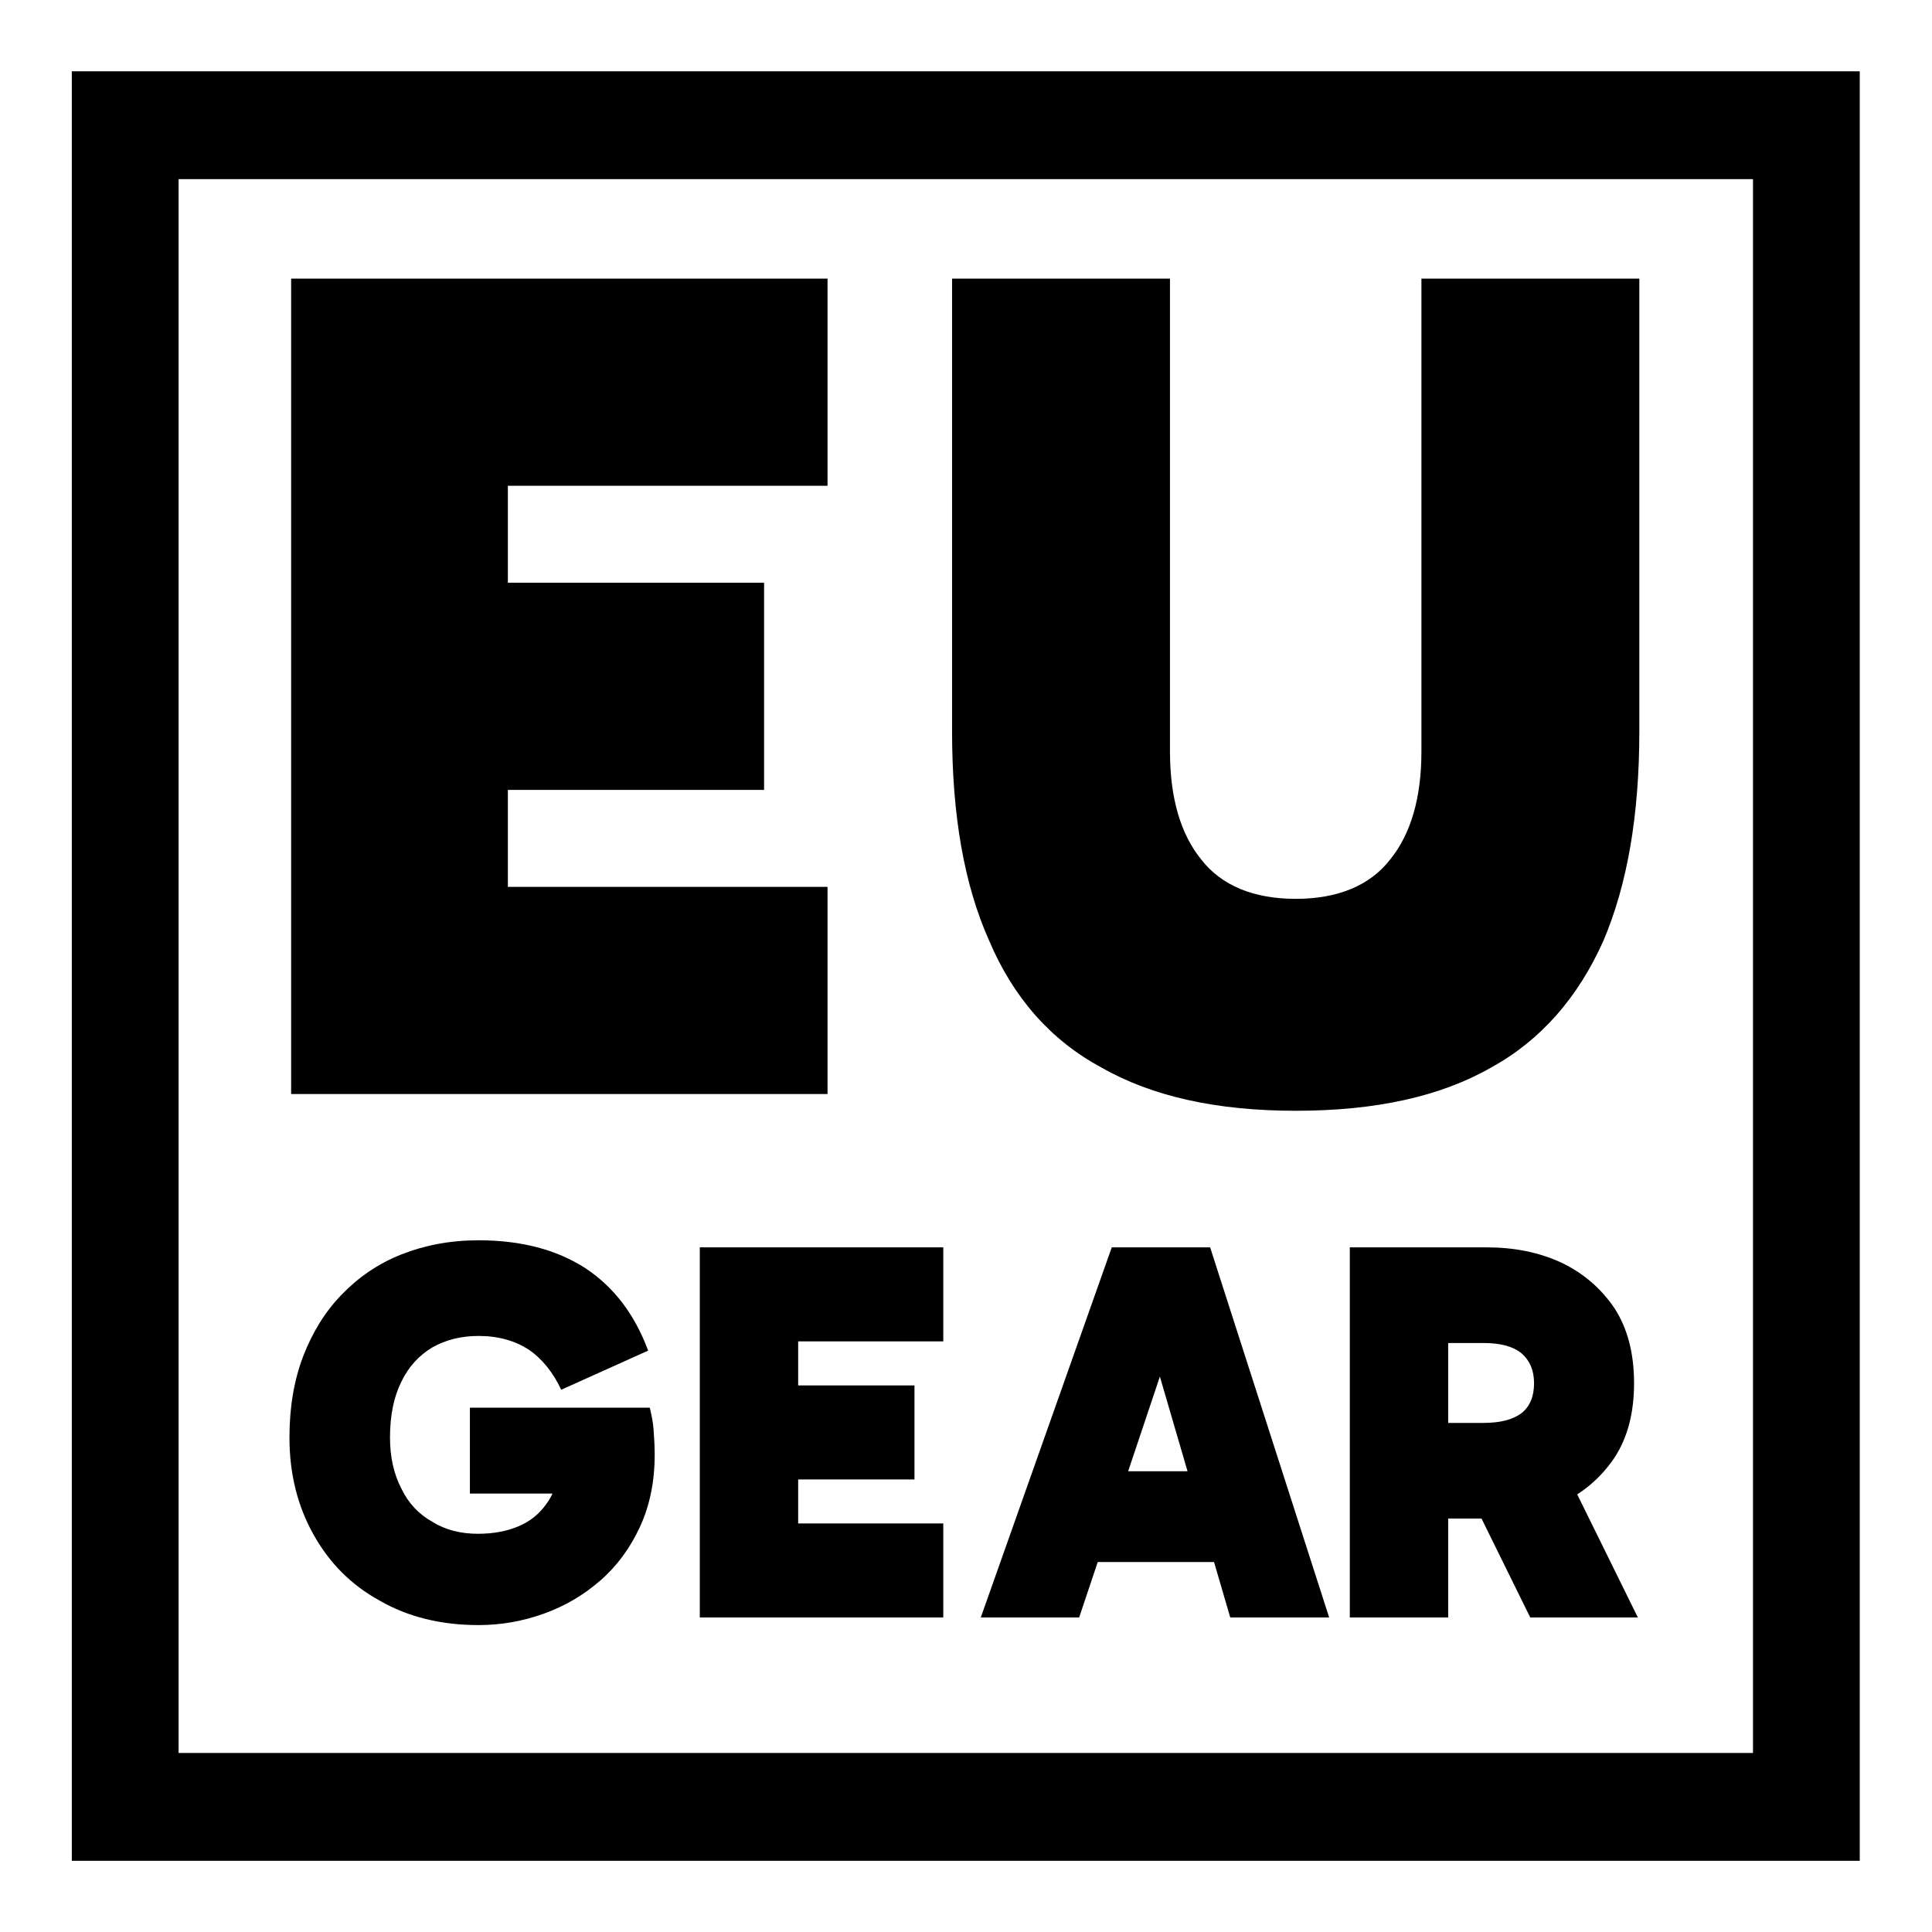 <?xml version="1.0" encoding="UTF-8" standalone="no"?>
<!DOCTYPE svg PUBLIC "-//W3C//DTD SVG 1.1//EN" "http://www.w3.org/Graphics/SVG/1.1/DTD/svg11.dtd">
<svg width="100%" height="100%" viewBox="0 0 1080 1080" version="1.1" xmlns="http://www.w3.org/2000/svg" xmlns:xlink="http://www.w3.org/1999/xlink" xml:space="preserve" xmlns:serif="http://www.serif.com/" style="fill-rule:evenodd;clip-rule:evenodd;stroke-linecap:round;stroke-miterlimit:1.5;">
    <g transform="matrix(0.982,0,0,0.992,9.79,6.296)">
        <rect x="61.3" y="64.222" width="957.011" height="947.638" style="fill:rgb(235,235,235);fill-opacity:0;stroke:black;stroke-width:60.78px;"/>
    </g>
    <g transform="matrix(0.984,0,0,0.984,2.652,34.668)">
        <g transform="matrix(680.199,0,0,680.199,134.811,586.273)">
            <path d="M0.152,-0.254L0.152,-0.427L0.436,-0.427L0.436,-0.254L0.152,-0.254ZM0.149,-0.508L0.222,-0.588L0.222,-0.08L0.144,-0.173L0.489,-0.173L0.489,-0L0.041,-0L0.041,-0.681L0.489,-0.681L0.489,-0.508L0.149,-0.508Z" style="fill-rule:nonzero;"/>
        </g>
        <g transform="matrix(680.199,0,0,680.199,511.641,586.273)">
            <path d="M0.326,0.014C0.26,0.014 0.206,0.002 0.164,-0.022C0.121,-0.045 0.09,-0.081 0.07,-0.128C0.049,-0.175 0.039,-0.233 0.039,-0.303L0.039,-0.681L0.221,-0.681L0.221,-0.286C0.221,-0.247 0.23,-0.217 0.247,-0.196C0.264,-0.174 0.291,-0.163 0.326,-0.163C0.361,-0.163 0.388,-0.174 0.405,-0.196C0.422,-0.217 0.431,-0.247 0.431,-0.286L0.431,-0.681L0.613,-0.681L0.613,-0.303C0.613,-0.233 0.603,-0.175 0.583,-0.128C0.562,-0.081 0.531,-0.045 0.489,-0.022C0.447,0.002 0.393,0.014 0.326,0.014Z" style="fill-rule:nonzero;"/>
        </g>
    </g>
    <g transform="matrix(0.949,0,0,0.949,80.051,16.411)">
        <g transform="matrix(320.142,0,0,320.142,81.67,935.477)">
            <path d="M0.362,0.014C0.293,0.014 0.232,-0.001 0.18,-0.031C0.127,-0.06 0.087,-0.101 0.058,-0.153C0.029,-0.205 0.014,-0.264 0.014,-0.331C0.014,-0.386 0.022,-0.435 0.039,-0.48C0.056,-0.524 0.079,-0.562 0.11,-0.594C0.141,-0.626 0.177,-0.651 0.22,-0.668C0.263,-0.685 0.31,-0.694 0.362,-0.694C0.44,-0.694 0.505,-0.677 0.558,-0.643C0.611,-0.608 0.649,-0.558 0.674,-0.491L0.514,-0.419C0.499,-0.451 0.479,-0.476 0.454,-0.493C0.429,-0.509 0.399,-0.518 0.362,-0.518C0.33,-0.518 0.302,-0.511 0.277,-0.497C0.252,-0.482 0.233,-0.461 0.22,-0.434C0.206,-0.406 0.199,-0.372 0.199,-0.331C0.199,-0.295 0.206,-0.264 0.22,-0.237C0.233,-0.21 0.252,-0.19 0.277,-0.176C0.301,-0.161 0.329,-0.154 0.361,-0.154C0.39,-0.154 0.415,-0.159 0.436,-0.168C0.457,-0.177 0.473,-0.19 0.486,-0.208C0.499,-0.225 0.507,-0.247 0.511,-0.274L0.574,-0.228L0.346,-0.228L0.346,-0.386L0.677,-0.386C0.68,-0.373 0.683,-0.36 0.684,-0.345C0.685,-0.33 0.686,-0.315 0.686,-0.3C0.686,-0.25 0.677,-0.206 0.659,-0.167C0.641,-0.128 0.617,-0.095 0.586,-0.068C0.555,-0.041 0.521,-0.021 0.482,-0.007C0.443,0.007 0.403,0.014 0.362,0.014Z" style="fill-rule:nonzero;"/>
        </g>
        <g transform="matrix(320.142,0,0,320.142,314.734,935.477)">
            <path d="M0.152,-0.254L0.152,-0.427L0.436,-0.427L0.436,-0.254L0.152,-0.254ZM0.149,-0.508L0.222,-0.588L0.222,-0.08L0.144,-0.173L0.489,-0.173L0.489,-0L0.041,-0L0.041,-0.681L0.489,-0.681L0.489,-0.508L0.149,-0.508Z" style="fill-rule:nonzero;"/>
        </g>
        <g transform="matrix(320.142,0,0,320.142,492.093,935.477)">
            <path d="M0.169,-0.269L0.454,-0.269L0.454,-0.102L0.169,-0.102L0.169,-0.269ZM0.004,-0L0.245,-0.681L0.426,-0.681L0.645,-0L0.463,-0L0.3,-0.558L0.372,-0.558L0.185,-0L0.004,-0Z" style="fill-rule:nonzero;"/>
        </g>
        <g transform="matrix(320.142,0,0,320.142,697.624,935.477)">
            <path d="M0.041,-0L0.041,-0.681L0.293,-0.681C0.343,-0.681 0.389,-0.672 0.43,-0.653C0.47,-0.634 0.503,-0.606 0.528,-0.569C0.552,-0.532 0.564,-0.486 0.564,-0.431C0.564,-0.376 0.552,-0.331 0.528,-0.294C0.503,-0.257 0.47,-0.229 0.43,-0.21C0.389,-0.191 0.343,-0.182 0.293,-0.182L0.179,-0.182L0.179,-0.358L0.287,-0.358C0.318,-0.358 0.341,-0.364 0.357,-0.376C0.372,-0.388 0.38,-0.406 0.38,-0.431C0.38,-0.455 0.372,-0.473 0.357,-0.486C0.341,-0.499 0.318,-0.505 0.287,-0.505L0.178,-0.505L0.222,-0.544L0.222,-0L0.041,-0ZM0.373,-0L0.239,-0.272L0.437,-0.272L0.571,-0L0.373,-0Z" style="fill-rule:nonzero;"/>
        </g>
    </g>
</svg>
